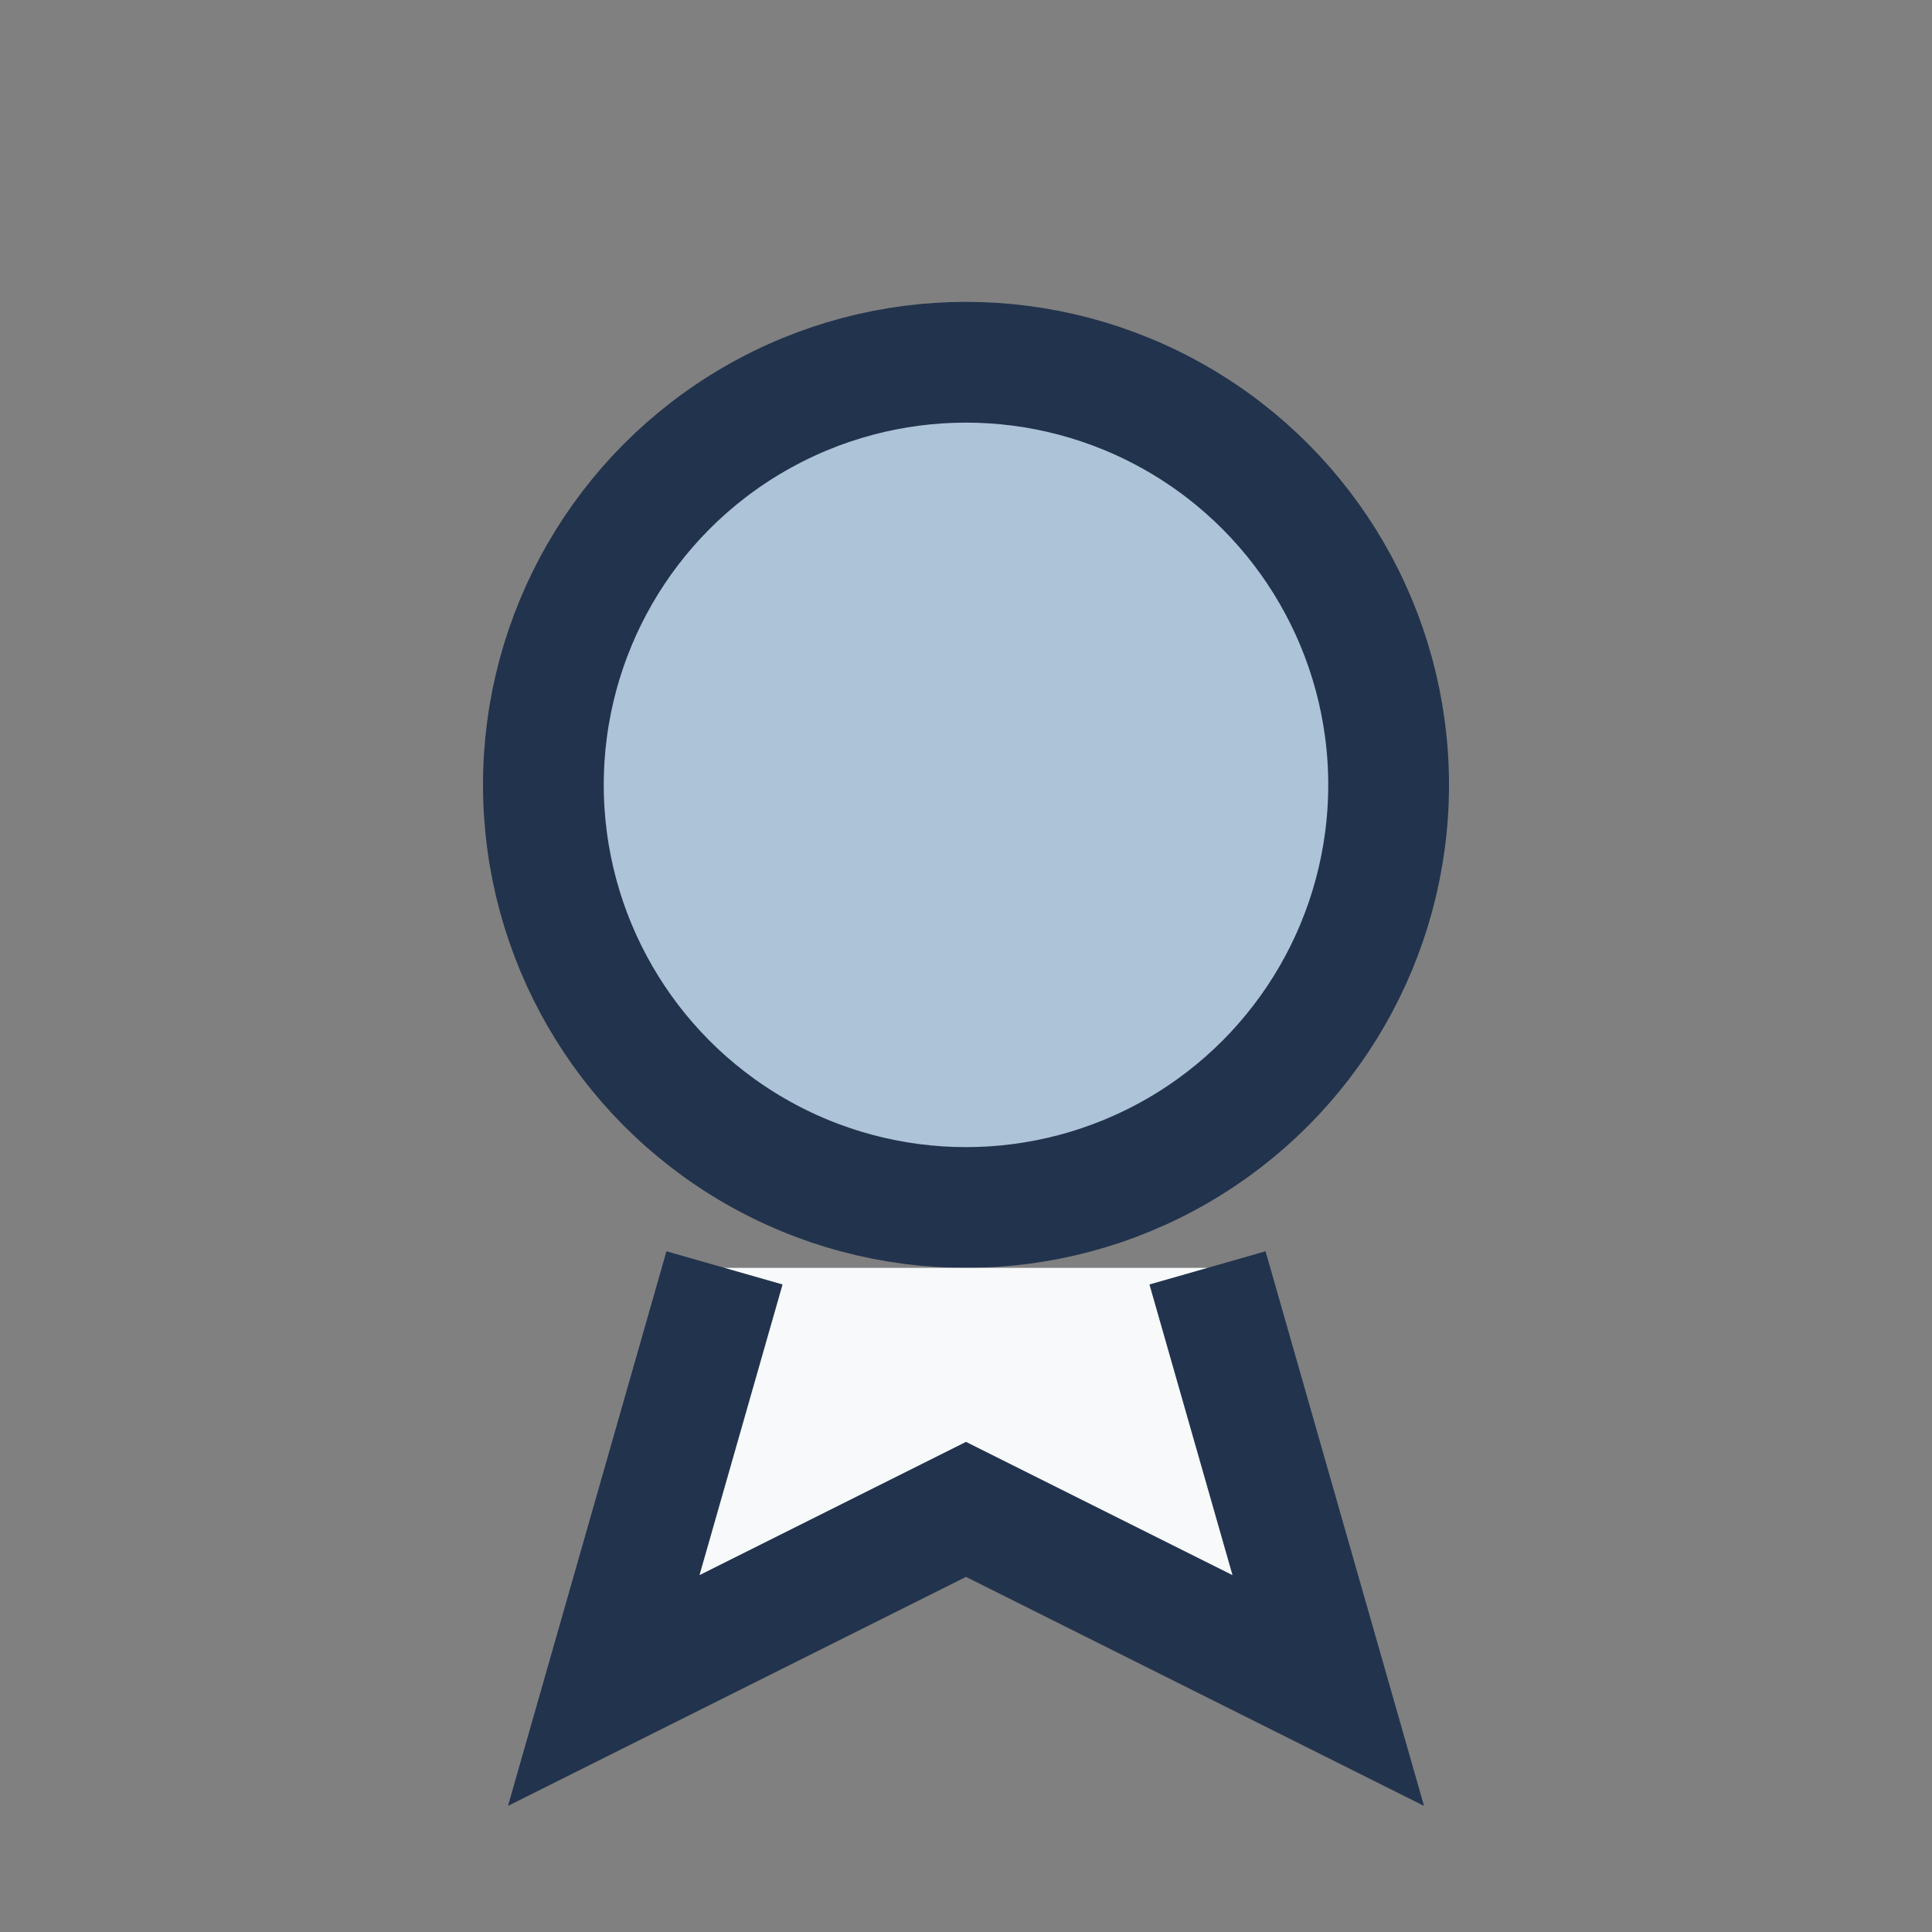 <?xml version="1.0" encoding="UTF-8"?>
<svg xmlns="http://www.w3.org/2000/svg" width="32" height="32" viewBox="0 0 32 32"><rect x="0" y="0" width="32" height="32" fill="#808080" stroke="none"/><circle cx="16" cy="13" r="7" fill="#ADC3D7" stroke="#22334D" stroke-width="2"/><path d="M12 21l-2 7 6-3 6 3-2-7" fill="#F7F9FB" stroke="#22334D" stroke-width="2"/></svg>